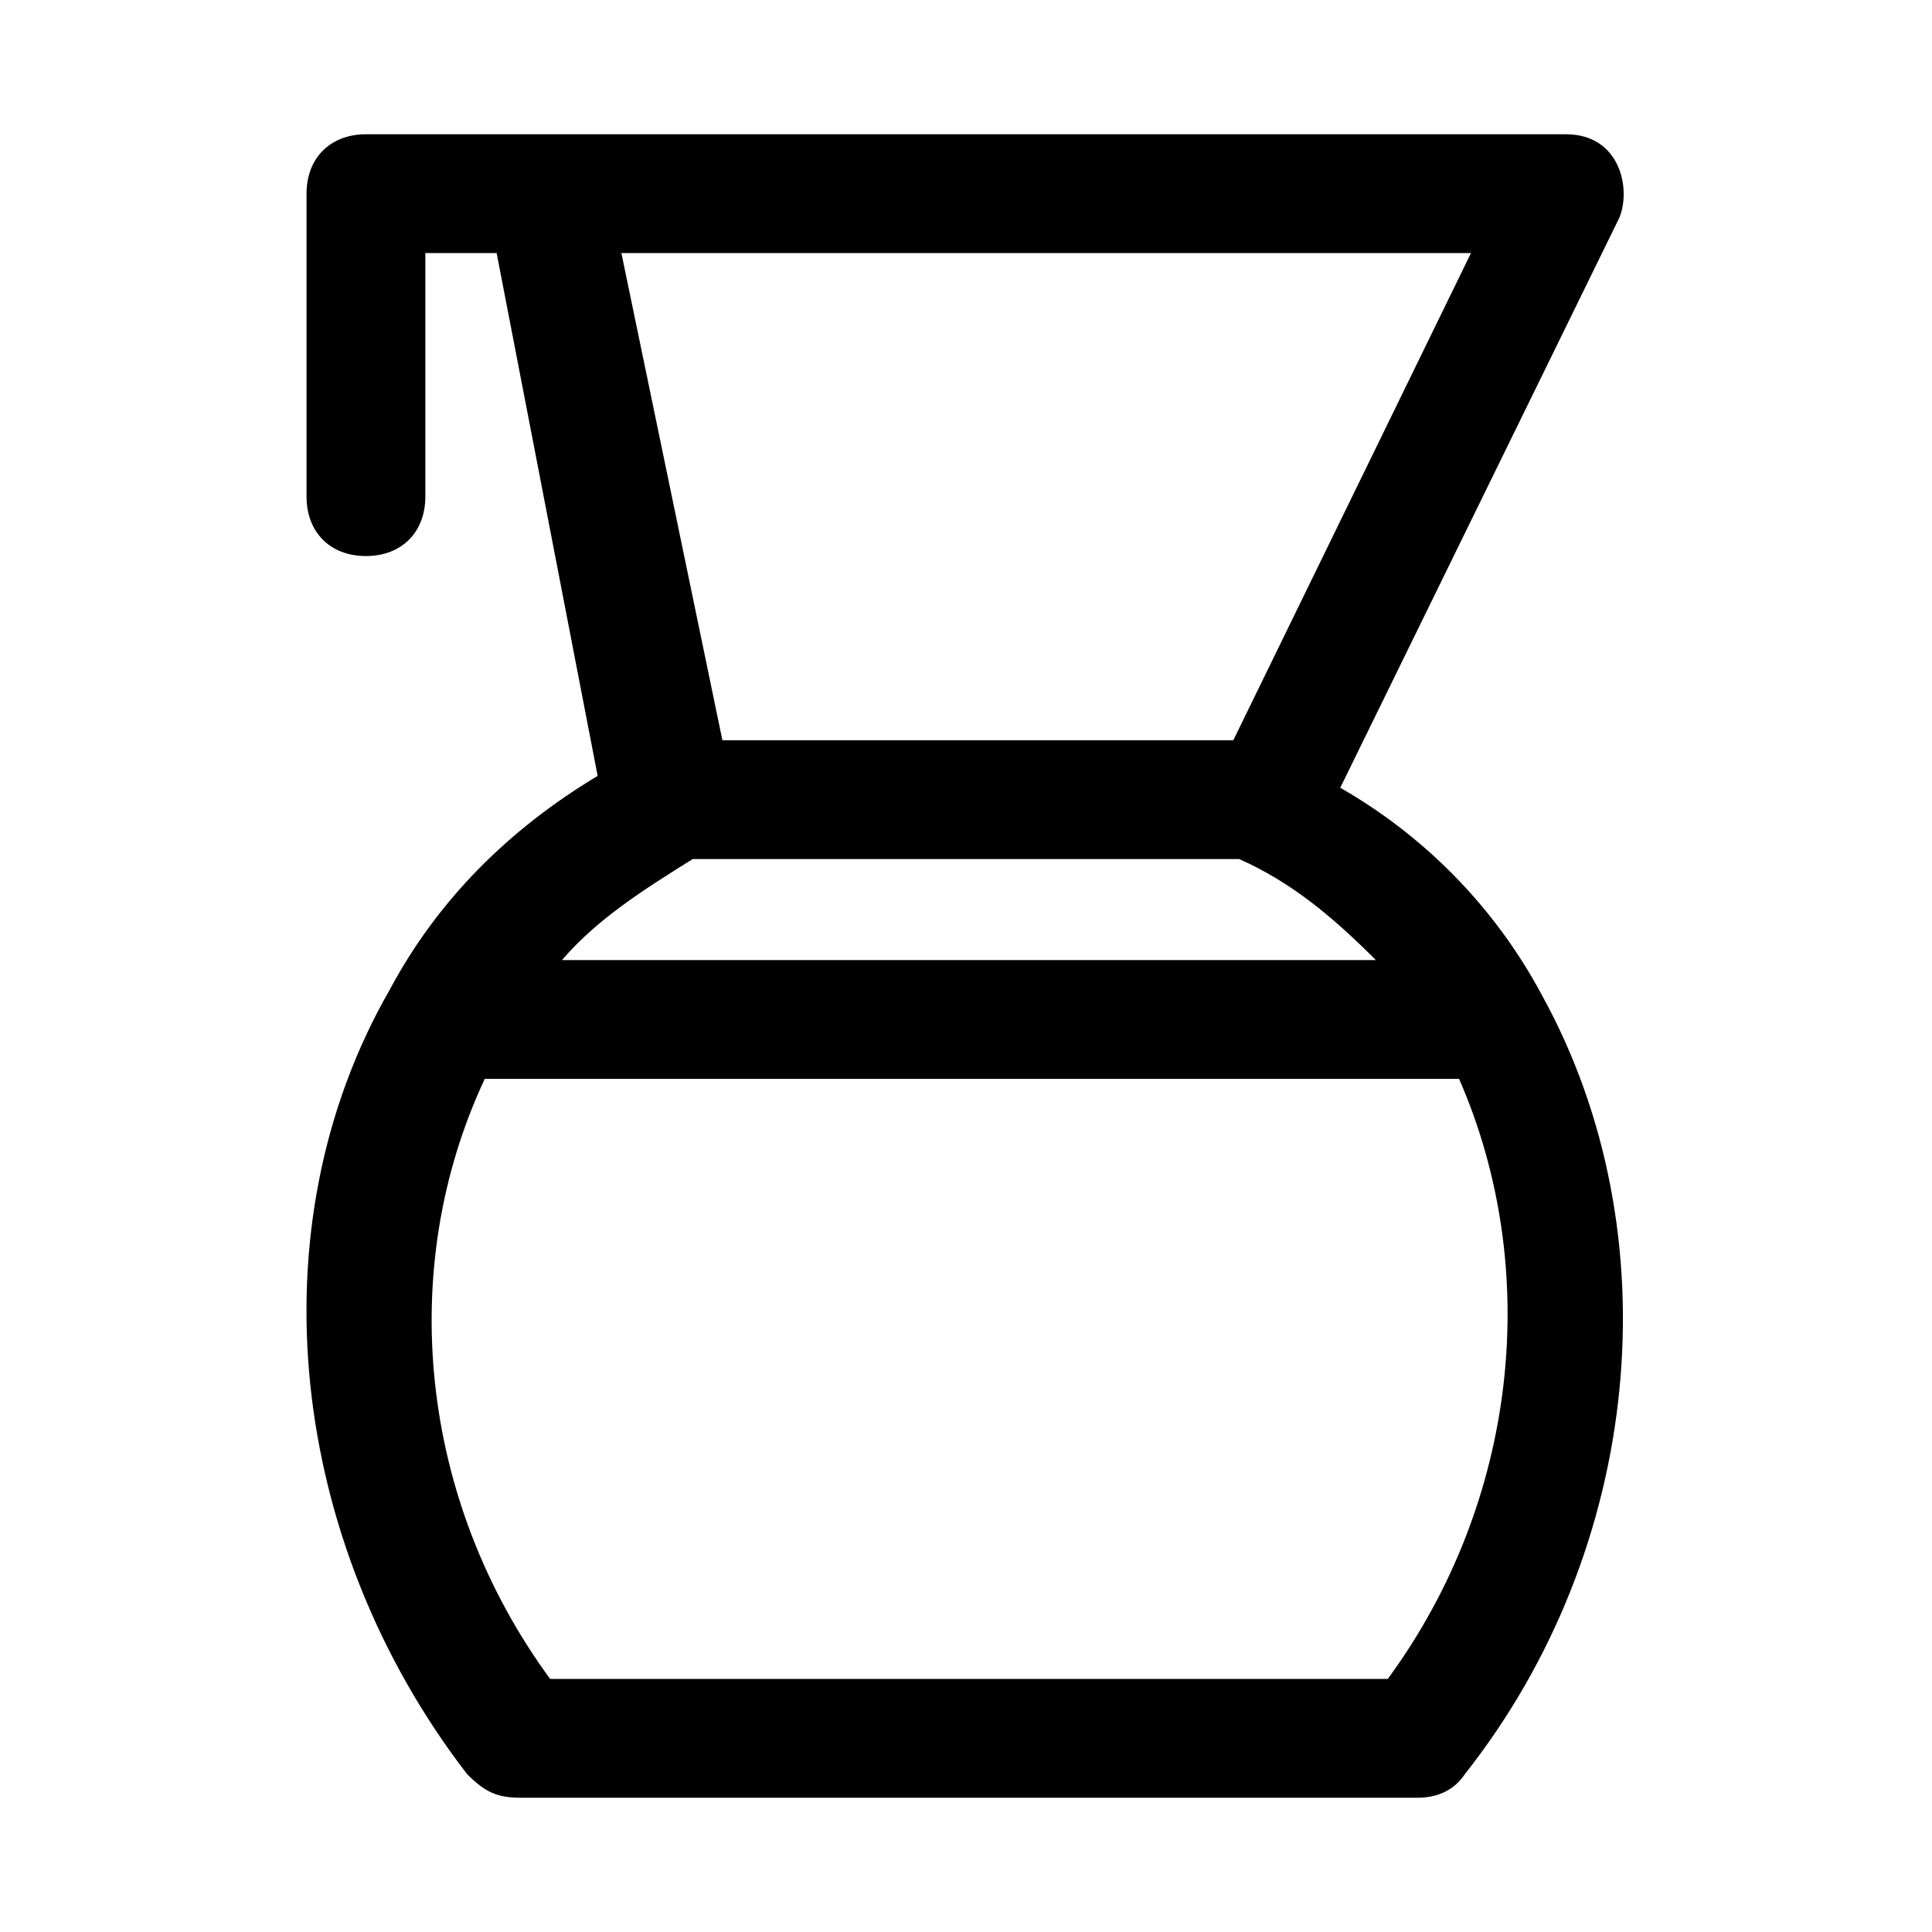 <?xml version="1.0" encoding="UTF-8"?>
<!-- Uploaded to: ICON Repo, www.svgrepo.com, Generator: ICON Repo Mixer Tools -->
<svg fill="#000000" width="800px" height="800px" version="1.1" viewBox="144 144 512 512" xmlns="http://www.w3.org/2000/svg">
 <path d="m552.71 407.87c-12.594-23.617-31.488-42.508-53.531-55.105l74-151.14c3.148-7.875 0-22.043-14.172-22.043h-318.03c-9.445 0-15.742 6.297-15.742 15.742v80.293c0 9.445 6.297 15.742 15.742 15.742s15.742-6.297 15.742-15.742v-64.547h18.895l26.766 138.55c-23.617 14.168-42.508 33.062-55.105 56.68-36.211 62.977-26.766 146.42 20.469 207.82 4.723 4.723 7.871 6.297 14.168 6.297h237.73c4.723 0 9.445-1.574 12.594-6.297 47.234-59.828 55.105-143.27 20.469-206.25zm-18.891-196.8-62.977 129.1h-135.4l-26.766-129.1zm-206.25 160.59h144.84c14.168 6.297 25.191 15.742 36.211 26.766h-215.69c9.449-11.023 22.043-18.895 34.637-26.766zm184.21 217.27h-221.99c-34.637-47.23-40.934-108.63-17.32-159.02h258.2c22.043 50.383 15.746 111.79-18.891 159.02z"/>
</svg>